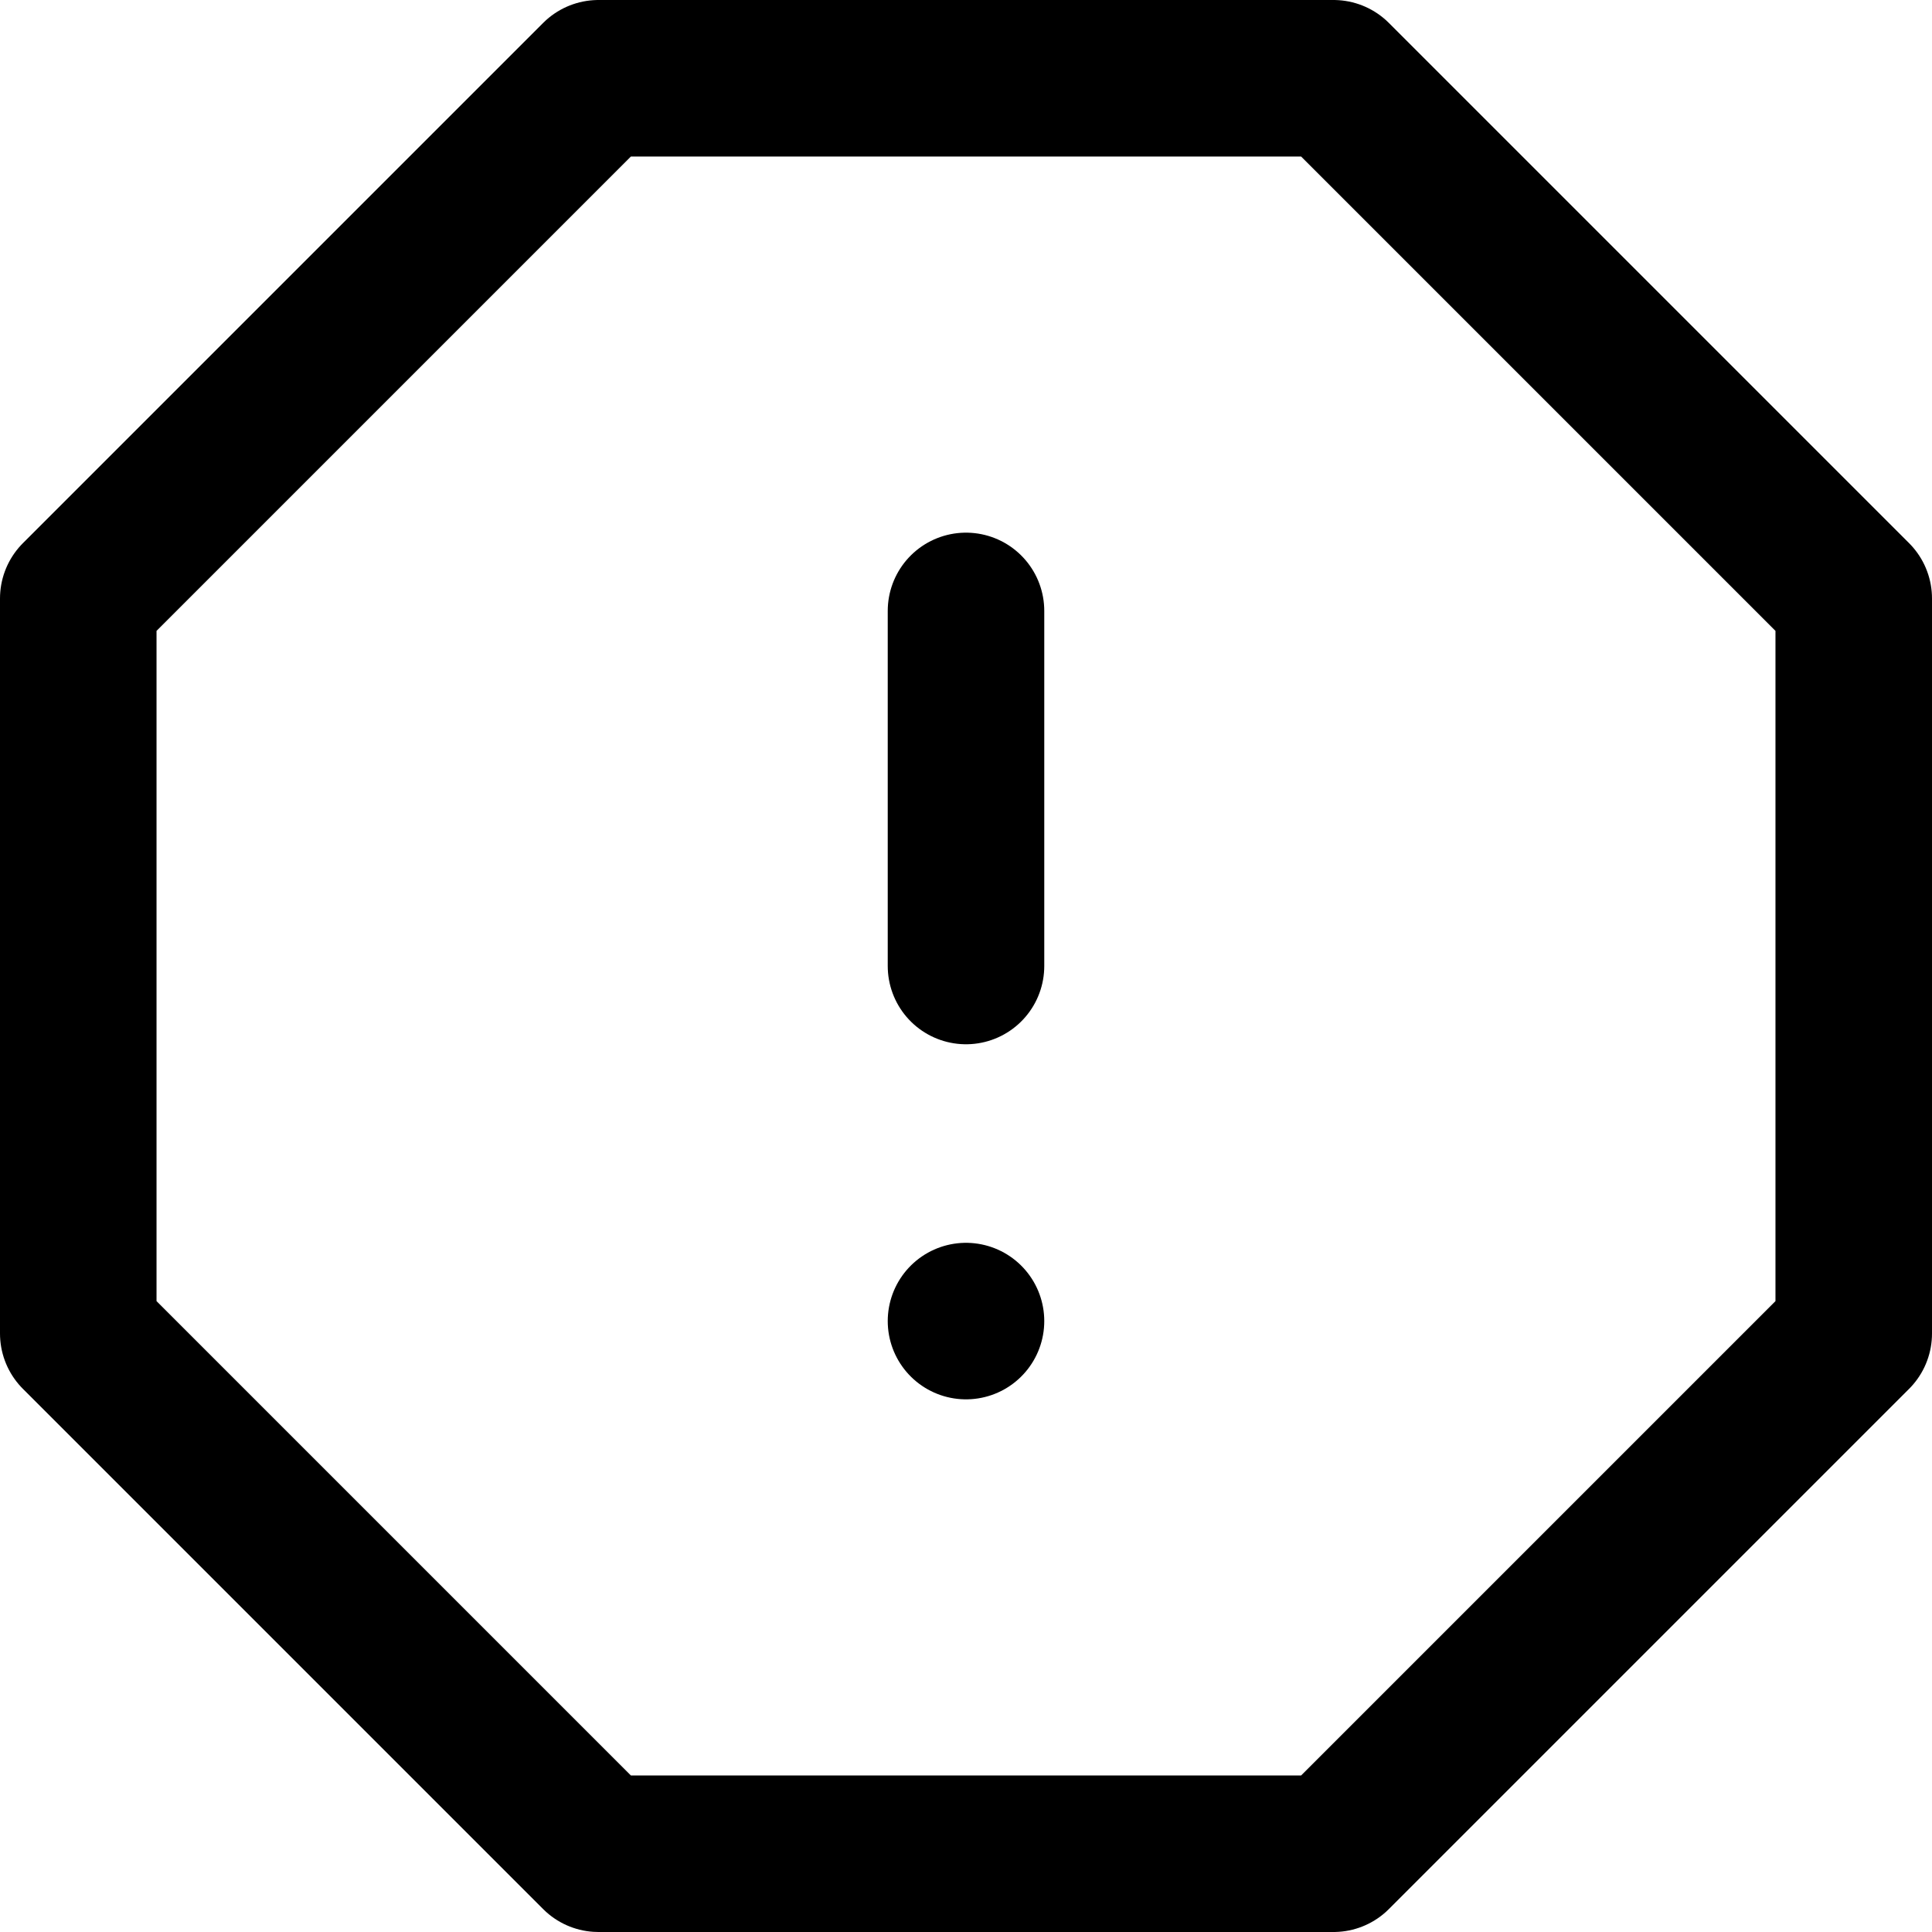 <svg id="Icon_feather-alert-octagon" data-name="Icon feather-alert-octagon" xmlns="http://www.w3.org/2000/svg" width="24.686" height="24.686" viewBox="0 0 24.686 24.686">
  <path id="Tracé_647" data-name="Tracé 647" d="M7.647,1h9.392l6.647,6.647v9.392l-6.647,6.647H7.647L1,17.039V7.647Z" fill="none" stroke="#000" stroke-linecap="round" stroke-linejoin="round" stroke-width="2"/>
  <path id="Tracé_648" data-name="Tracé 648" d="M6,4V8.537" transform="translate(6.343 3.806)" fill="none" stroke="#000" stroke-linecap="round" stroke-linejoin="round" stroke-width="2"/>
  <path id="Tracé_649" data-name="Tracé 649" d="M6,8H6" transform="translate(6.343 8.88)" fill="none" stroke="#000" stroke-linecap="round" stroke-linejoin="round" stroke-width="2"/>
</svg>
